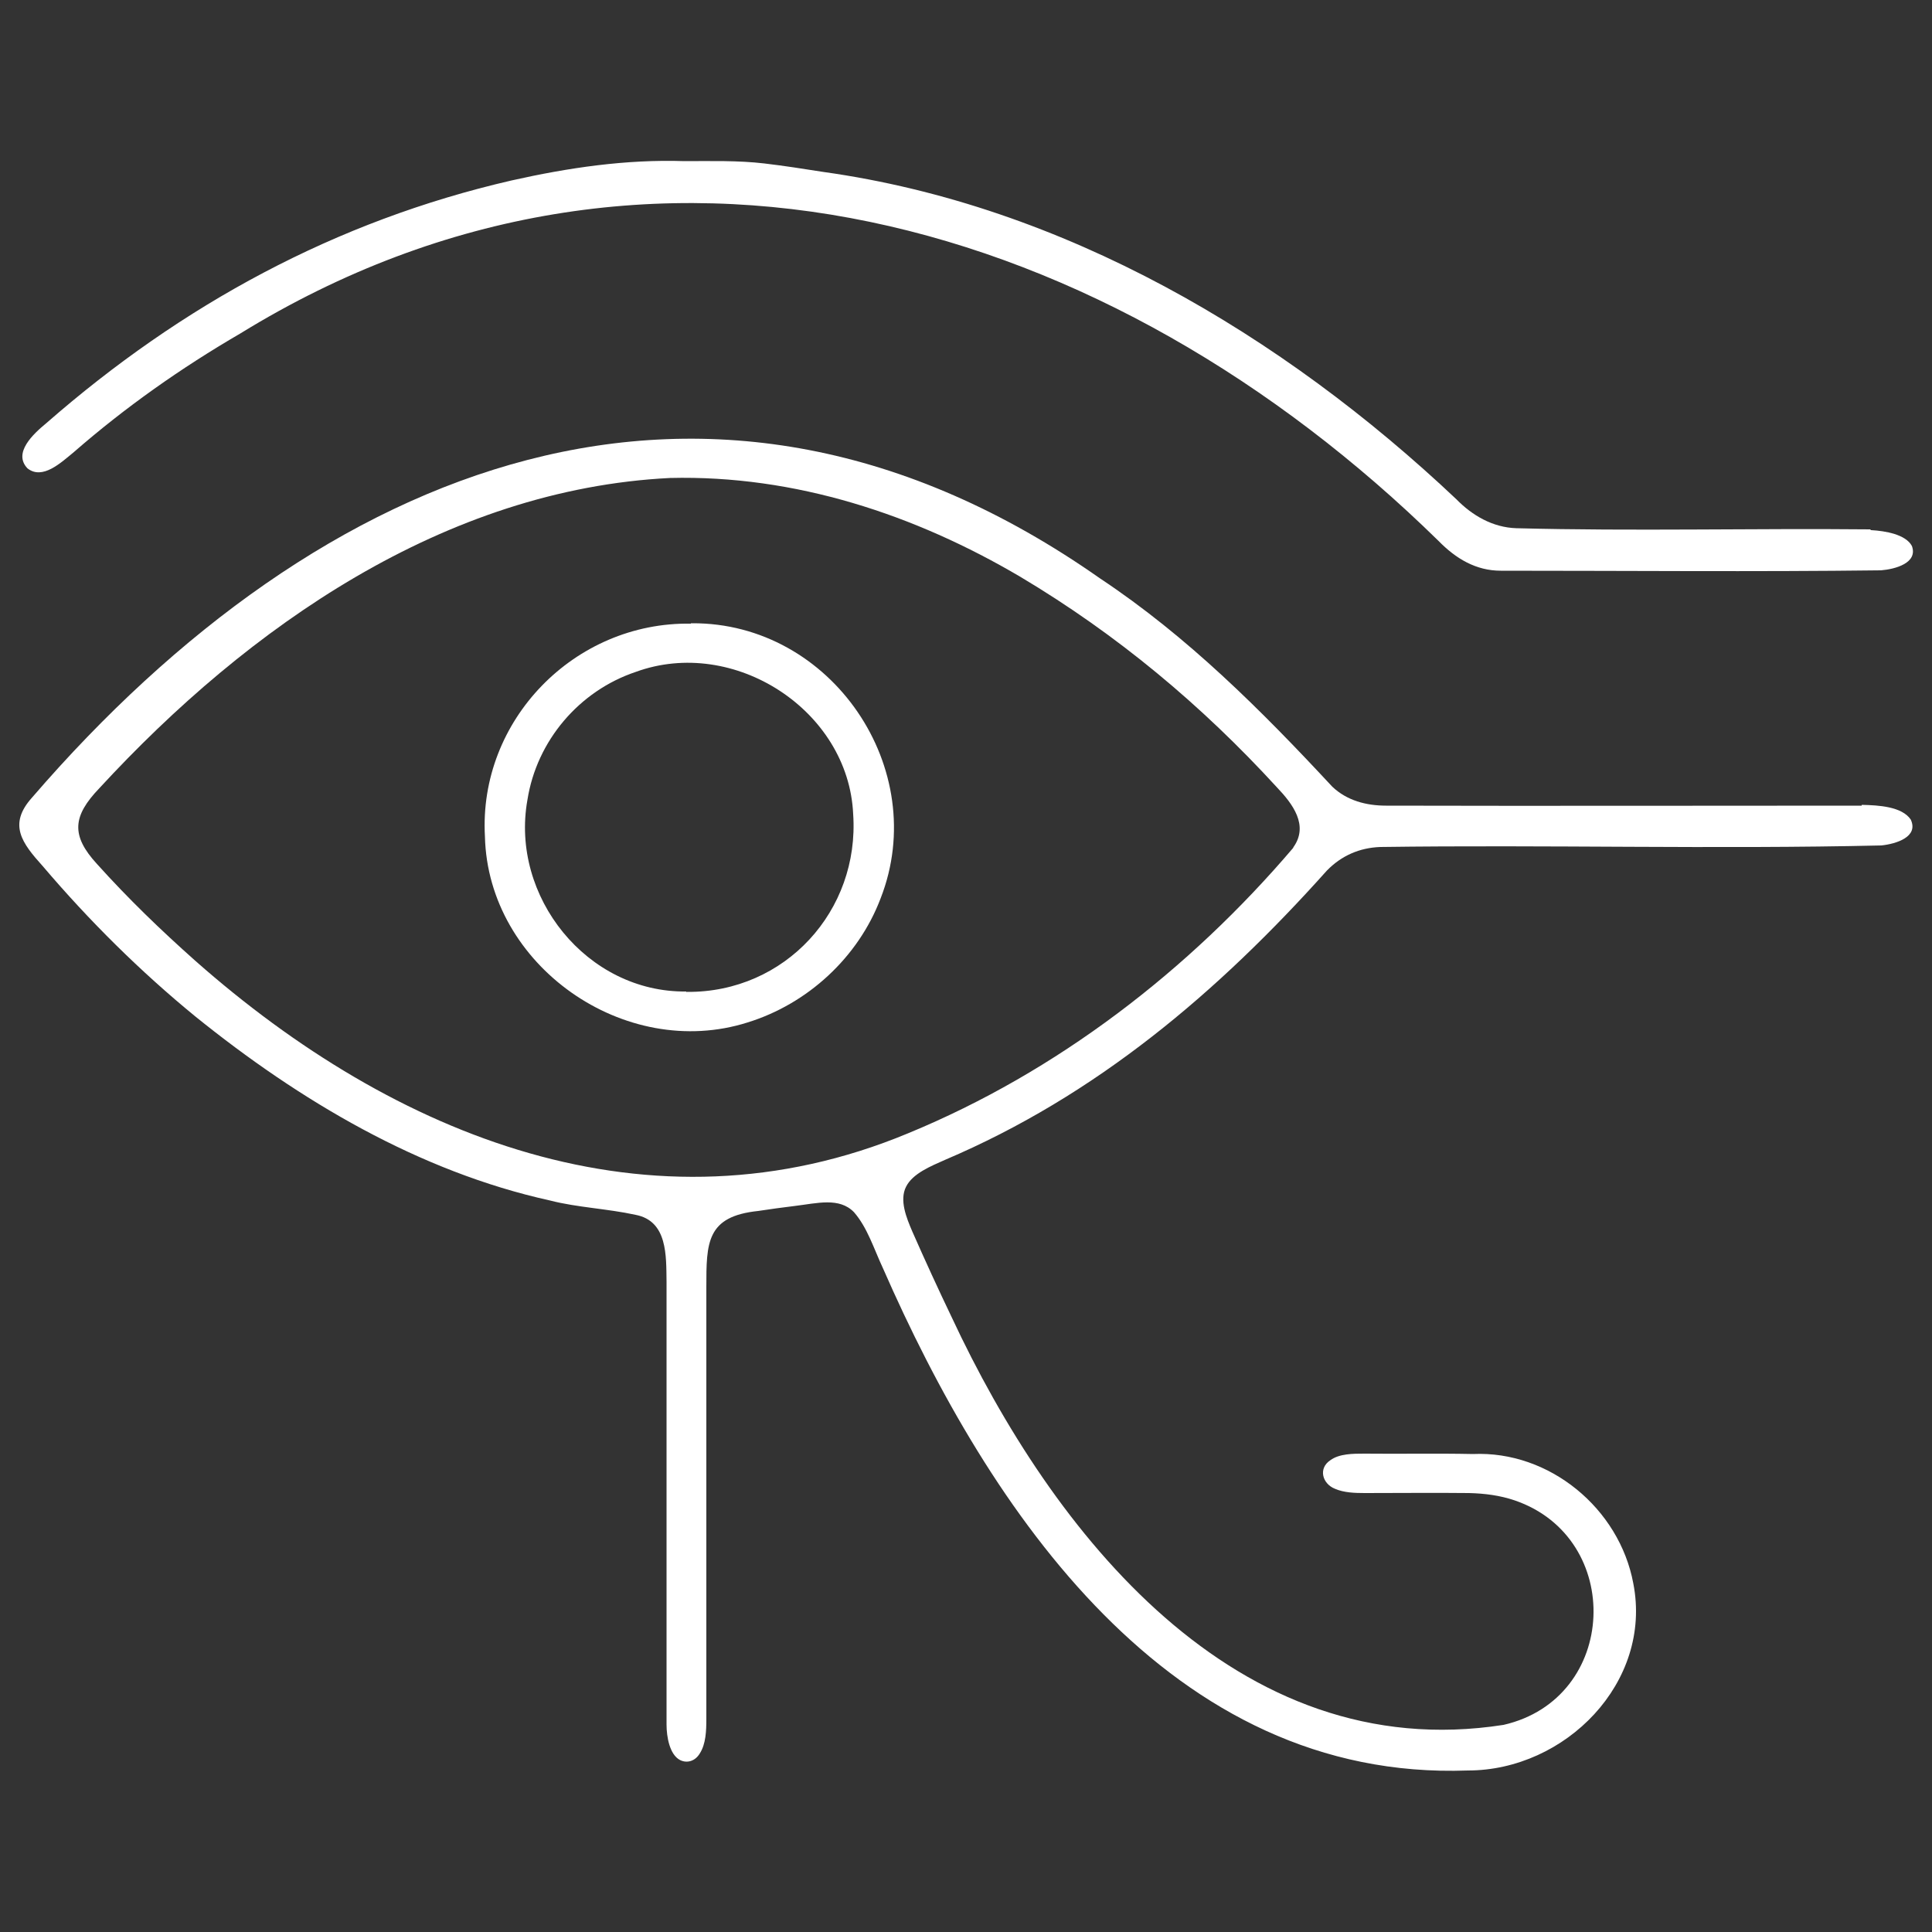 <svg xmlns="http://www.w3.org/2000/svg" id="Layer_1" data-name="Layer 1" viewBox="0 0 500 500"><rect x="0" y="0" width="500" height="500" fill="#333333" stroke="none"/><g id="Layer_2" data-name="Layer 2"><g><path d="M481.8,208.5c-41,0-82.1.1-123.1,0-5.1,0-10.1-1.3-13.9-4.9-18.4-19.8-37.5-38.9-60.1-53.9C183.6,78.7,82.8,120,8.3,206.4c-6.3,7-2.6,11.8,2.8,17.8,12,14.1,25.2,27.2,39.5,38.9,26.9,21.7,57.8,40.1,91.8,47.6,7,1.8,14.8,2.1,22.1,3.7,8.3,1.6,7.9,10.6,8,17.3v114.6c0,3.2.8,7.8,3.5,9.2,1.8.9,3.9.3,5.1-1.7,1.6-2.5,1.7-5.9,1.7-9v-111.6c0-11.6,0-18.4,13.4-19.8,3.2-.5,6.3-.9,9.5-1.3,5.8-.7,11.5-2.3,15.3,1.6,3.5,4,5.2,9.6,7.5,14.5,27.5,62.8,74.3,132.8,151.4,130,25.2,0,47.8-22.8,42.8-48.4-3.6-19.4-21.7-34.4-41.5-33.5-9.4-.2-18.7,0-28.1-.1-2.9,0-6.5,0-8.8,1.7-3.2,2.1-2.1,6.1,1.2,7.4,2.3,1,5.1,1.1,7.7,1.1,9.1,0,18-.1,27,0,4,.1,8,.6,11.8,1.9,28.4,9.7,26.9,51.3-2.9,58.1-69.3,10.8-116.8-49.8-142.8-105.5-3.5-7.3-6.9-14.7-10.2-22.2-1.5-3.5-3.4-8.1-1.6-11.6,1.7-3.4,6.4-5.3,10-6.9,39.3-16.7,70.8-43.5,98.9-74.9,3.8-3.9,8.5-5.9,13.8-6.1,43.2-.6,86.5.6,129.7-.4,3.8-.4,9.7-2.2,7.6-6.7-2.3-3.4-8.4-3.7-12.5-3.8h-.2v.2ZM334.7,219.4c-27,31.7-61.1,58-99.7,73.9-66.8,27.8-133,.8-184.4-44.6-9-8-17.4-16.1-25.5-25.1-6.8-7.4-6.3-12.4.6-19.6,38.6-41.9,89.5-77.4,147.7-80.3,32.4-.8,63.4,9.5,90.7,25.6,25,14.9,46.9,33.2,66.4,54.5,4,4.2,8.3,9.8,4.2,15.5v.2h0Z" style="fill: #FFF; stroke-width: 0px;"></path><path d="M484.1,137c-30.5-.3-61.2.5-91.7-.3-6.1-.2-11.4-3.3-15.5-7.5-45.1-42.6-101.6-76-163.8-84.7-5.1-.8-10.2-1.6-15.3-2.2-6.8-.8-13.8-.6-20.7-.6-15.1-.5-30,1.7-44.7,5-45.6,10.5-85.4,32.2-120.4,62.8-3.4,2.8-8.7,7.7-4.9,11.7,3.9,3.1,8.7-1.5,11.9-4.1,13.4-11.7,27.9-21.9,43.2-30.8,106.1-65.3,225.1-29.6,310.1,53.7,4.5,4.6,9.7,7.7,16.1,7.7,32.8,0,65.6.3,98.4-.1,3.7-.3,9.6-1.9,8-6.3-1.6-3-6.9-3.9-10.5-4.1h-.2v-.2Z" style="fill: #FFF; stroke-width: 0px;"></path><path d="M178.8,161.4c-30.1-.5-55,25-53.3,55.1.8,33.4,36.2,58.2,68,48.1,15.5-4.8,28.6-16.8,34.4-32.1,13.1-33.5-12.7-71.4-48.8-71.2h-.3ZM177.6,256.6c-25.7.3-45.6-24.6-41.1-49.6,2.4-15.3,13.4-28.2,28-33.1,25.4-9.3,55.1,9.9,56.3,36.8,1.7,25-17.6,46.2-43,46h-.2Z" style="fill: #FFF; stroke-width: 0px;"></path></g></g></svg>